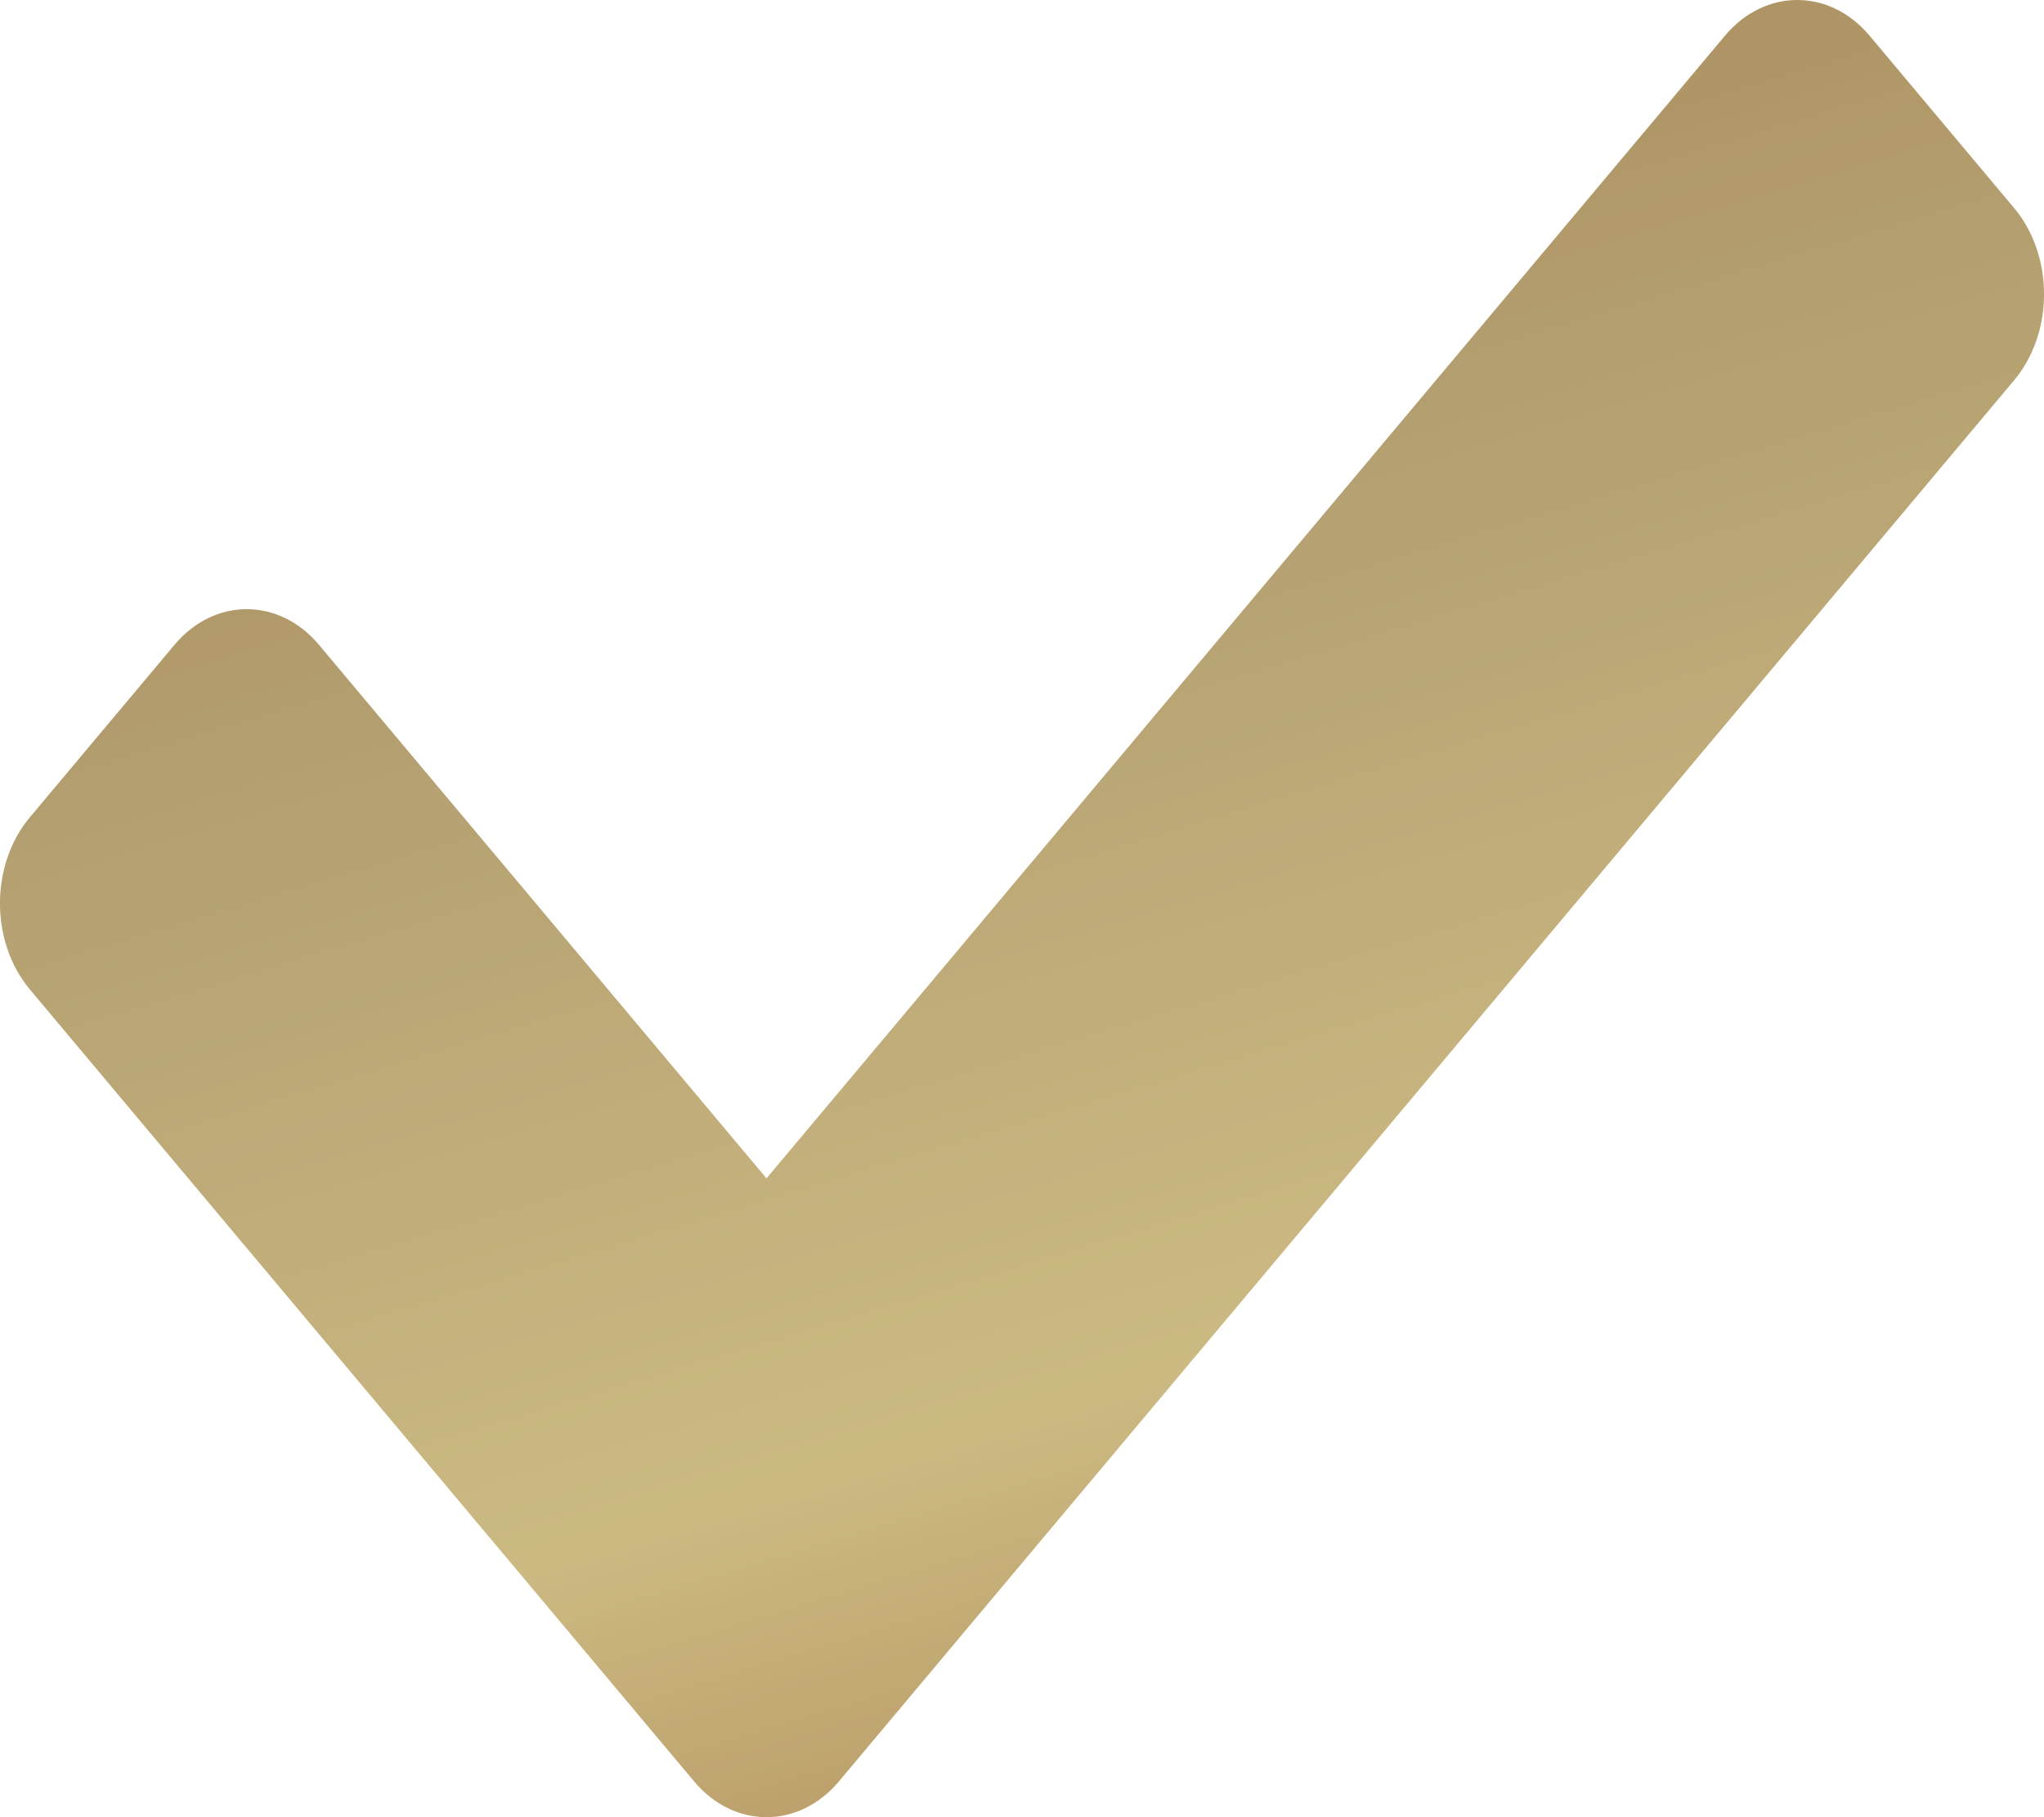 <svg width="36" height="32" viewBox="0 0 36 32" fill="none" xmlns="http://www.w3.org/2000/svg">
<path d="M12.227 31.372L0.527 17.425C-0.176 16.587 -0.176 15.229 0.527 14.391L3.073 11.356C3.776 10.518 4.915 10.518 5.618 11.356L13.5 20.751L30.382 0.628C31.085 -0.209 32.224 -0.209 32.927 0.628L35.473 3.663C36.176 4.501 36.176 5.859 35.473 6.697L14.773 31.372C14.07 32.209 12.93 32.209 12.227 31.372Z" fill="url(#paint0_linear_363_952)"/>
<path d="M12.227 31.372L0.527 17.425C-0.176 16.587 -0.176 15.229 0.527 14.391L3.073 11.356C3.776 10.518 4.915 10.518 5.618 11.356L13.5 20.751L30.382 0.628C31.085 -0.209 32.224 -0.209 32.927 0.628L35.473 3.663C36.176 4.501 36.176 5.859 35.473 6.697L14.773 31.372C14.07 32.209 12.93 32.209 12.227 31.372Z" fill="black" fill-opacity="0.2"/>
<defs>
<linearGradient id="paint0_linear_363_952" x1="399" y1="-171.871" x2="426.504" y2="-80.39" gradientUnits="userSpaceOnUse">
<stop offset="0.094" stop-color="#CF995D"/>
<stop offset="0.228" stop-color="#FFE8A3"/>
<stop offset="0.325" stop-color="#E0C78C"/>
<stop offset="0.49" stop-color="#CF995D"/>
<stop offset="0.67" stop-color="#E0C78C"/>
<stop offset="0.825" stop-color="#FFE8A3"/>
<stop offset="0.974" stop-color="#CF995D"/>
</linearGradient>
</defs>
</svg>
